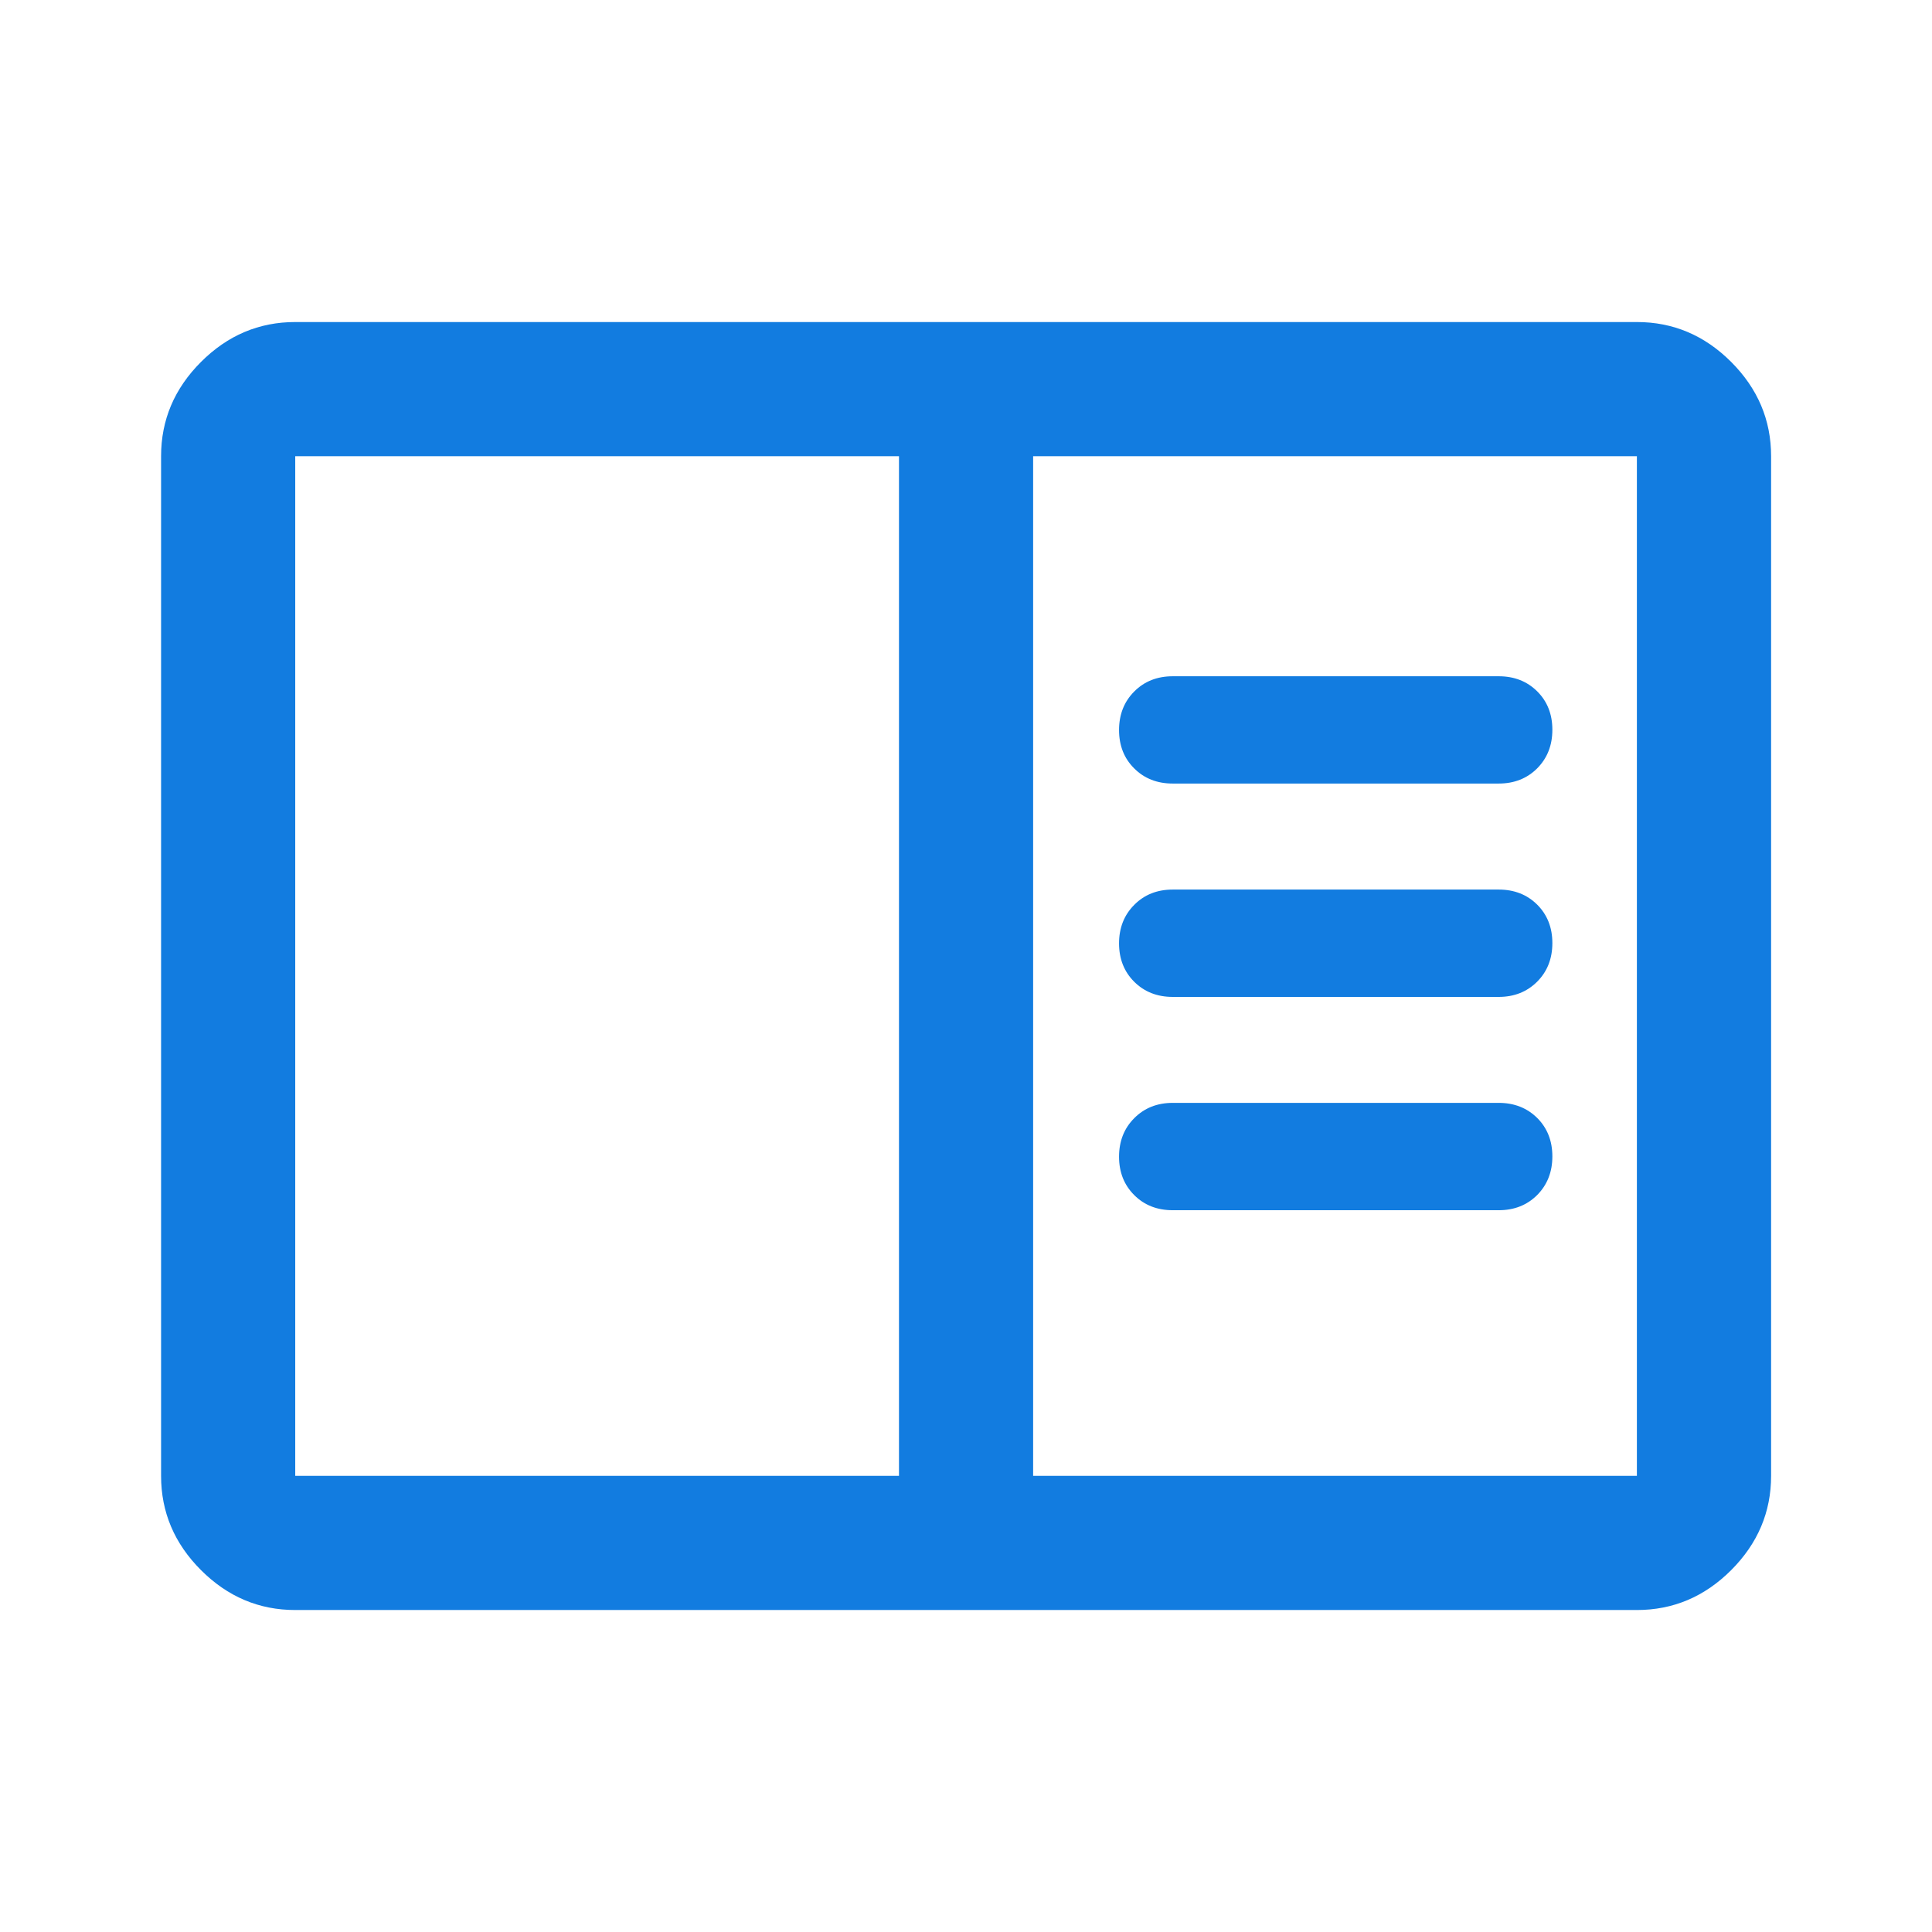 <svg width="32" height="32" viewBox="0 0 32 32" fill="none" xmlns="http://www.w3.org/2000/svg">
<mask id="mask0_21242_3848" style="mask-type:alpha" maskUnits="userSpaceOnUse" x="0" y="0" width="32" height="32">
<rect width="32" height="32" fill="#D9D9D9"/>
</mask>
<g mask="url(#mask0_21242_3848)">
<path d="M4.89 26.667C4.29 26.667 3.77 26.447 3.329 26.006C2.888 25.565 2.668 25.045 2.668 24.445V7.556C2.668 6.956 2.888 6.436 3.329 5.995C3.77 5.554 4.29 5.334 4.89 5.334H27.112C27.712 5.334 28.233 5.554 28.674 5.995C29.114 6.436 29.335 6.956 29.335 7.556V24.445C29.335 25.045 29.114 25.565 28.674 26.006C28.233 26.447 27.712 26.667 27.112 26.667H4.89ZM4.89 24.445H14.89V7.556H4.89V24.445ZM17.112 24.445H27.112V7.556H17.112V24.445ZM24.824 20.045C25.08 20.045 25.293 19.961 25.461 19.793C25.628 19.624 25.712 19.411 25.712 19.154C25.712 18.896 25.628 18.684 25.461 18.517C25.293 18.351 25.08 18.267 24.824 18.267H19.424C19.167 18.267 18.954 18.352 18.787 18.52C18.619 18.688 18.535 18.901 18.535 19.159C18.535 19.416 18.619 19.628 18.787 19.795C18.954 19.962 19.167 20.045 19.424 20.045H24.824ZM24.824 16.512C25.08 16.512 25.293 16.427 25.461 16.259C25.628 16.091 25.712 15.878 25.712 15.62C25.712 15.363 25.628 15.151 25.461 14.984C25.293 14.817 25.08 14.734 24.824 14.734H19.424C19.167 14.734 18.954 14.818 18.787 14.987C18.619 15.155 18.535 15.368 18.535 15.625C18.535 15.883 18.619 16.095 18.787 16.262C18.954 16.428 19.167 16.512 19.424 16.512H24.824ZM24.824 12.978C25.08 12.978 25.293 12.894 25.461 12.726C25.628 12.557 25.712 12.345 25.712 12.087C25.712 11.829 25.628 11.617 25.461 11.451C25.293 11.284 25.08 11.201 24.824 11.201H19.424C19.167 11.201 18.954 11.285 18.787 11.453C18.619 11.621 18.535 11.834 18.535 12.092C18.535 12.35 18.619 12.562 18.787 12.728C18.954 12.895 19.167 12.978 19.424 12.978H24.824Z" fill="#127CE0"/>
</g>
</svg>
